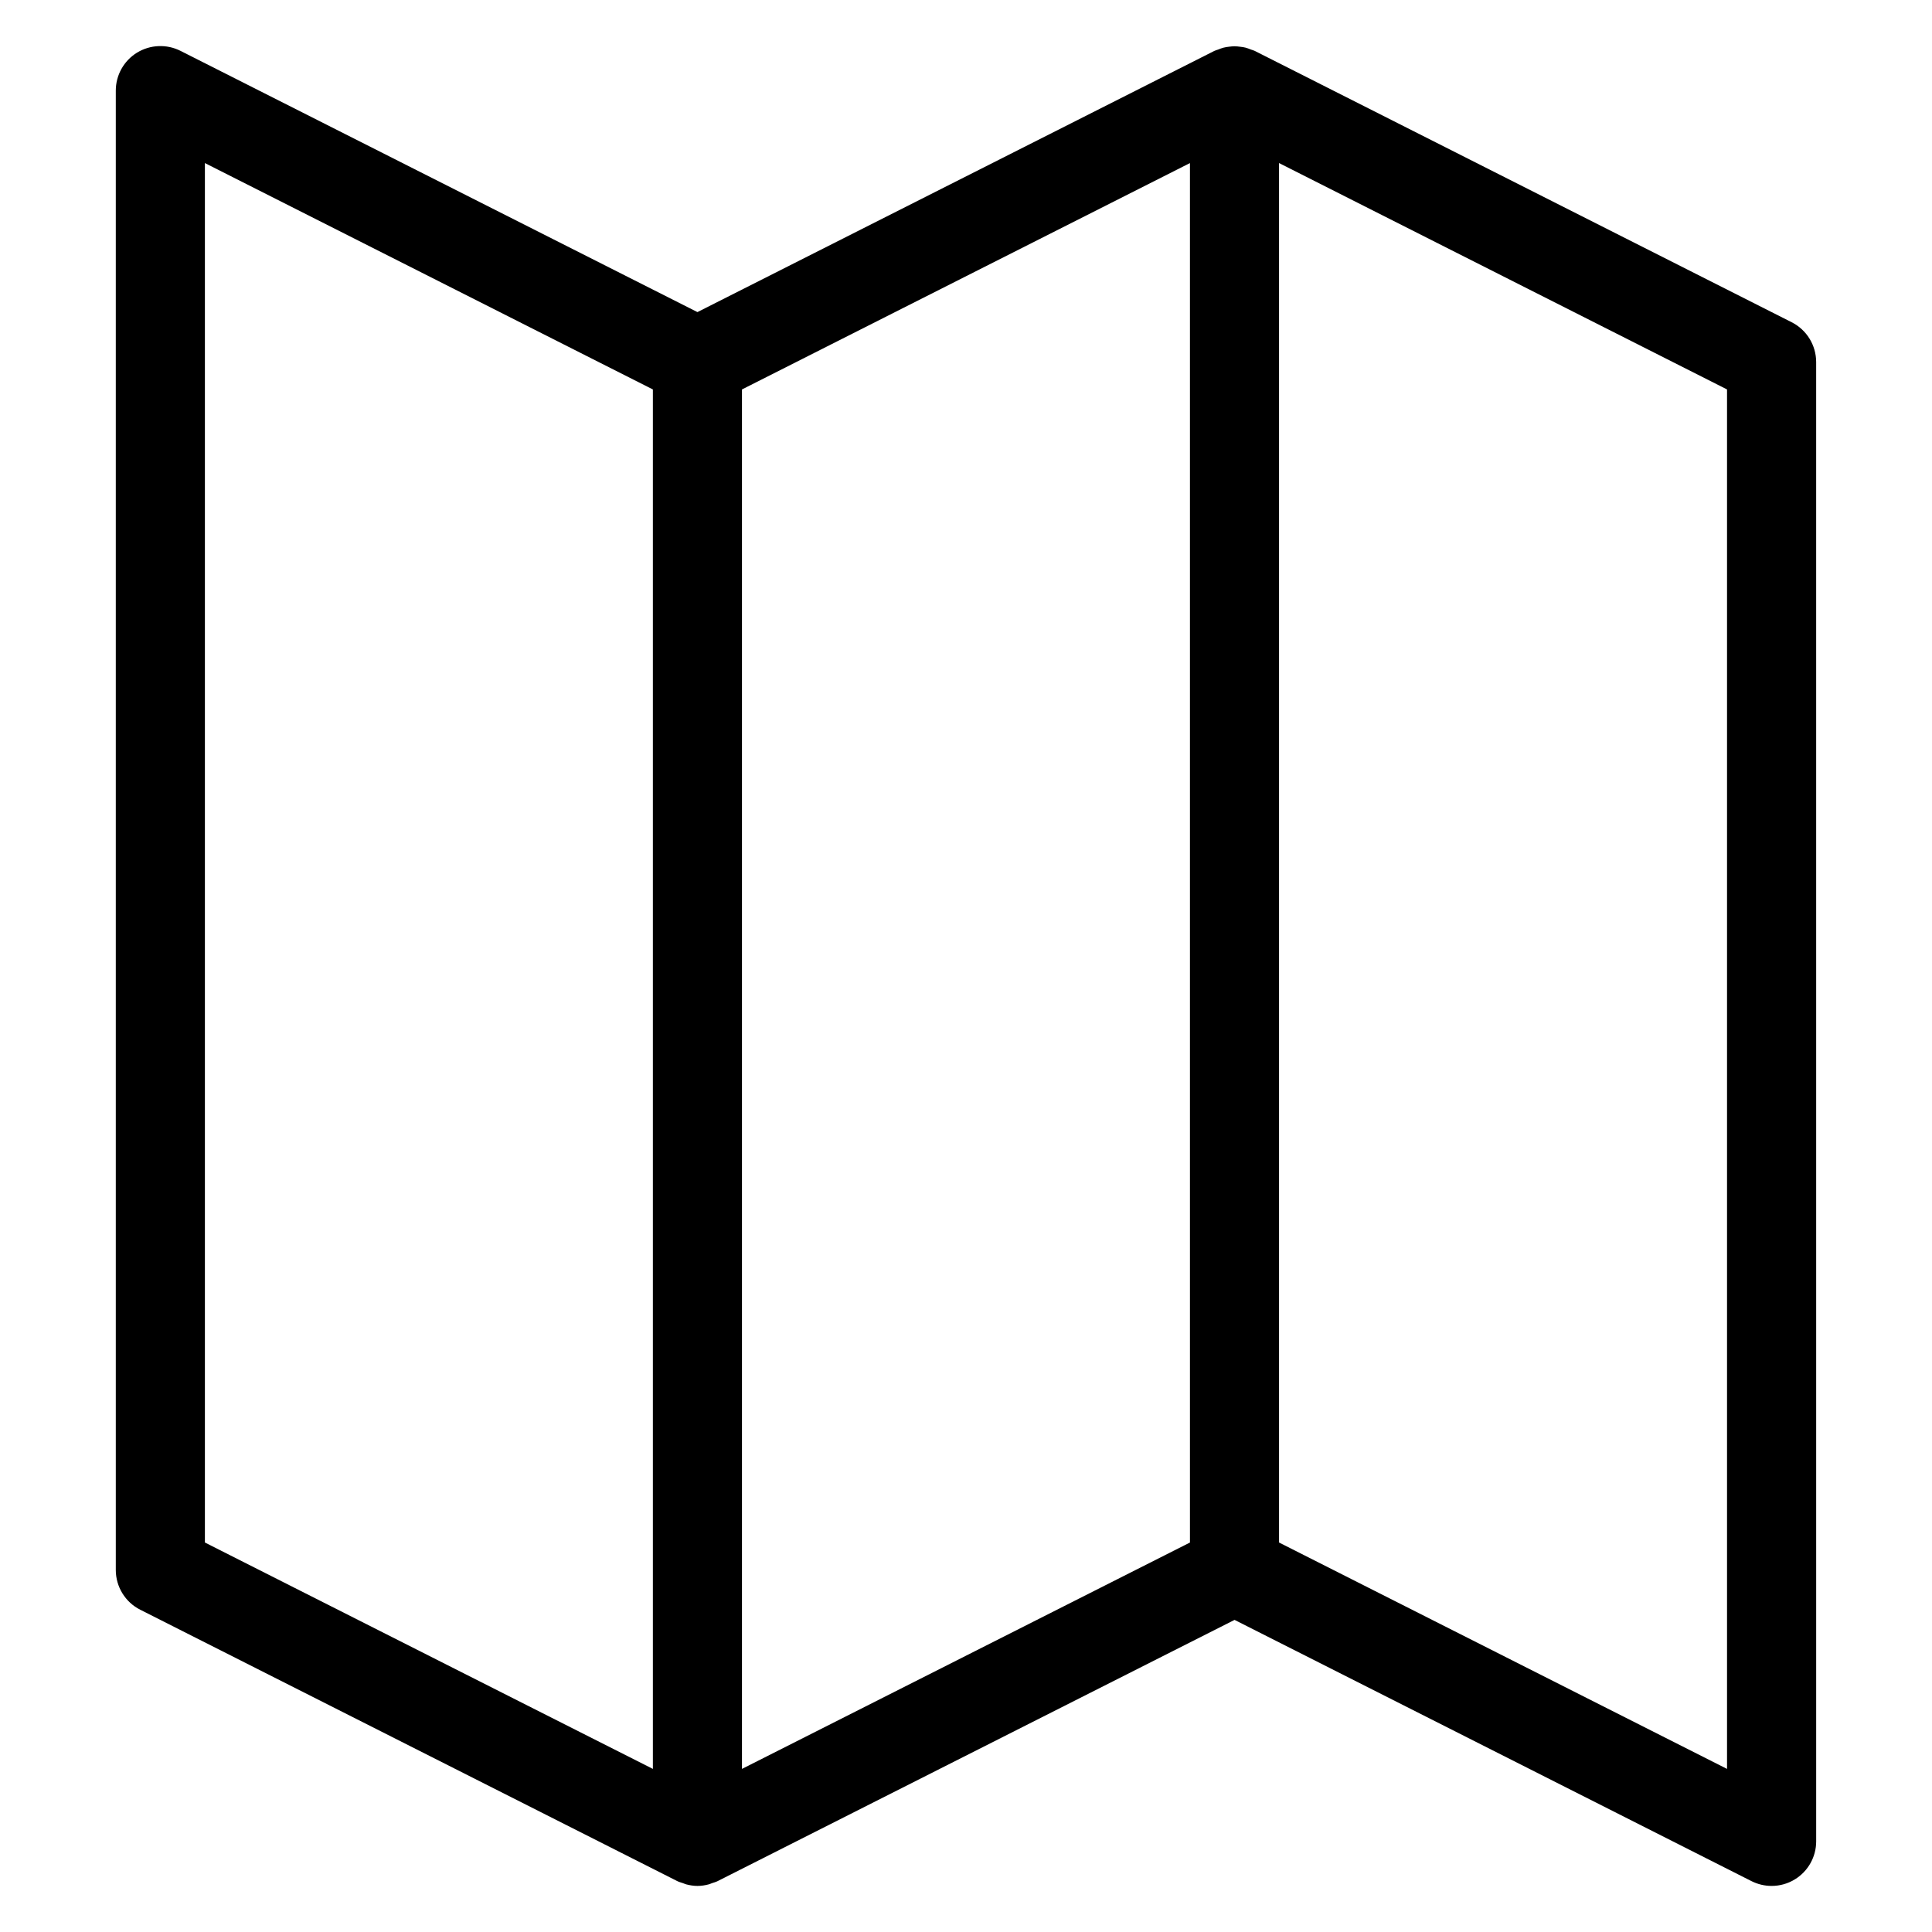 <?xml version="1.0" encoding="UTF-8"?>
<!-- Uploaded to: SVG Repo, www.svgrepo.com, Generator: SVG Repo Mixer Tools -->
<svg fill="#000000" width="800px" height="800px" version="1.1" viewBox="144 144 512 512" xmlns="http://www.w3.org/2000/svg">
 <path d="m618.82 229.4-142.33-71.926c-0.301-0.156-0.629-0.203-0.945-0.332-0.488-0.195-0.969-0.387-1.48-0.52-0.457-0.117-0.898-0.172-1.363-0.227-0.527-0.07-1.047-0.133-1.574-0.133-0.473 0-0.93 0.062-1.402 0.117-0.512 0.062-1.016 0.125-1.52 0.262-0.48 0.125-0.938 0.309-1.402 0.496-0.324 0.133-0.66 0.188-0.977 0.348l-137 69.223-137-69.234c-3.66-1.84-8.016-1.66-11.52 0.48-3.492 2.148-5.621 5.961-5.621 10.062v392.04c0 4.449 2.504 8.535 6.481 10.539l142.34 71.926c0.473 0.234 0.969 0.363 1.457 0.527 0.309 0.109 0.598 0.242 0.914 0.332 0.977 0.25 1.969 0.41 2.961 0.41 0.992 0 1.992-0.156 2.961-0.41 0.316-0.086 0.605-0.219 0.914-0.332 0.488-0.164 0.984-0.293 1.457-0.527l137-69.234 137 69.234c1.684 0.844 3.504 1.266 5.328 1.266 2.148 0 4.297-0.582 6.188-1.754 3.488-2.141 5.621-5.953 5.621-10.051l-0.004-392.04c-0.008-4.457-2.512-8.535-6.488-10.543zm-420.52-42.184 118.72 59.992v365.57l-118.72-59.996zm142.33 59.992 118.72-59.992v365.57l-118.72 59.992zm261.05 365.57-118.72-59.996v-365.57l118.72 59.992z"/>
</svg>